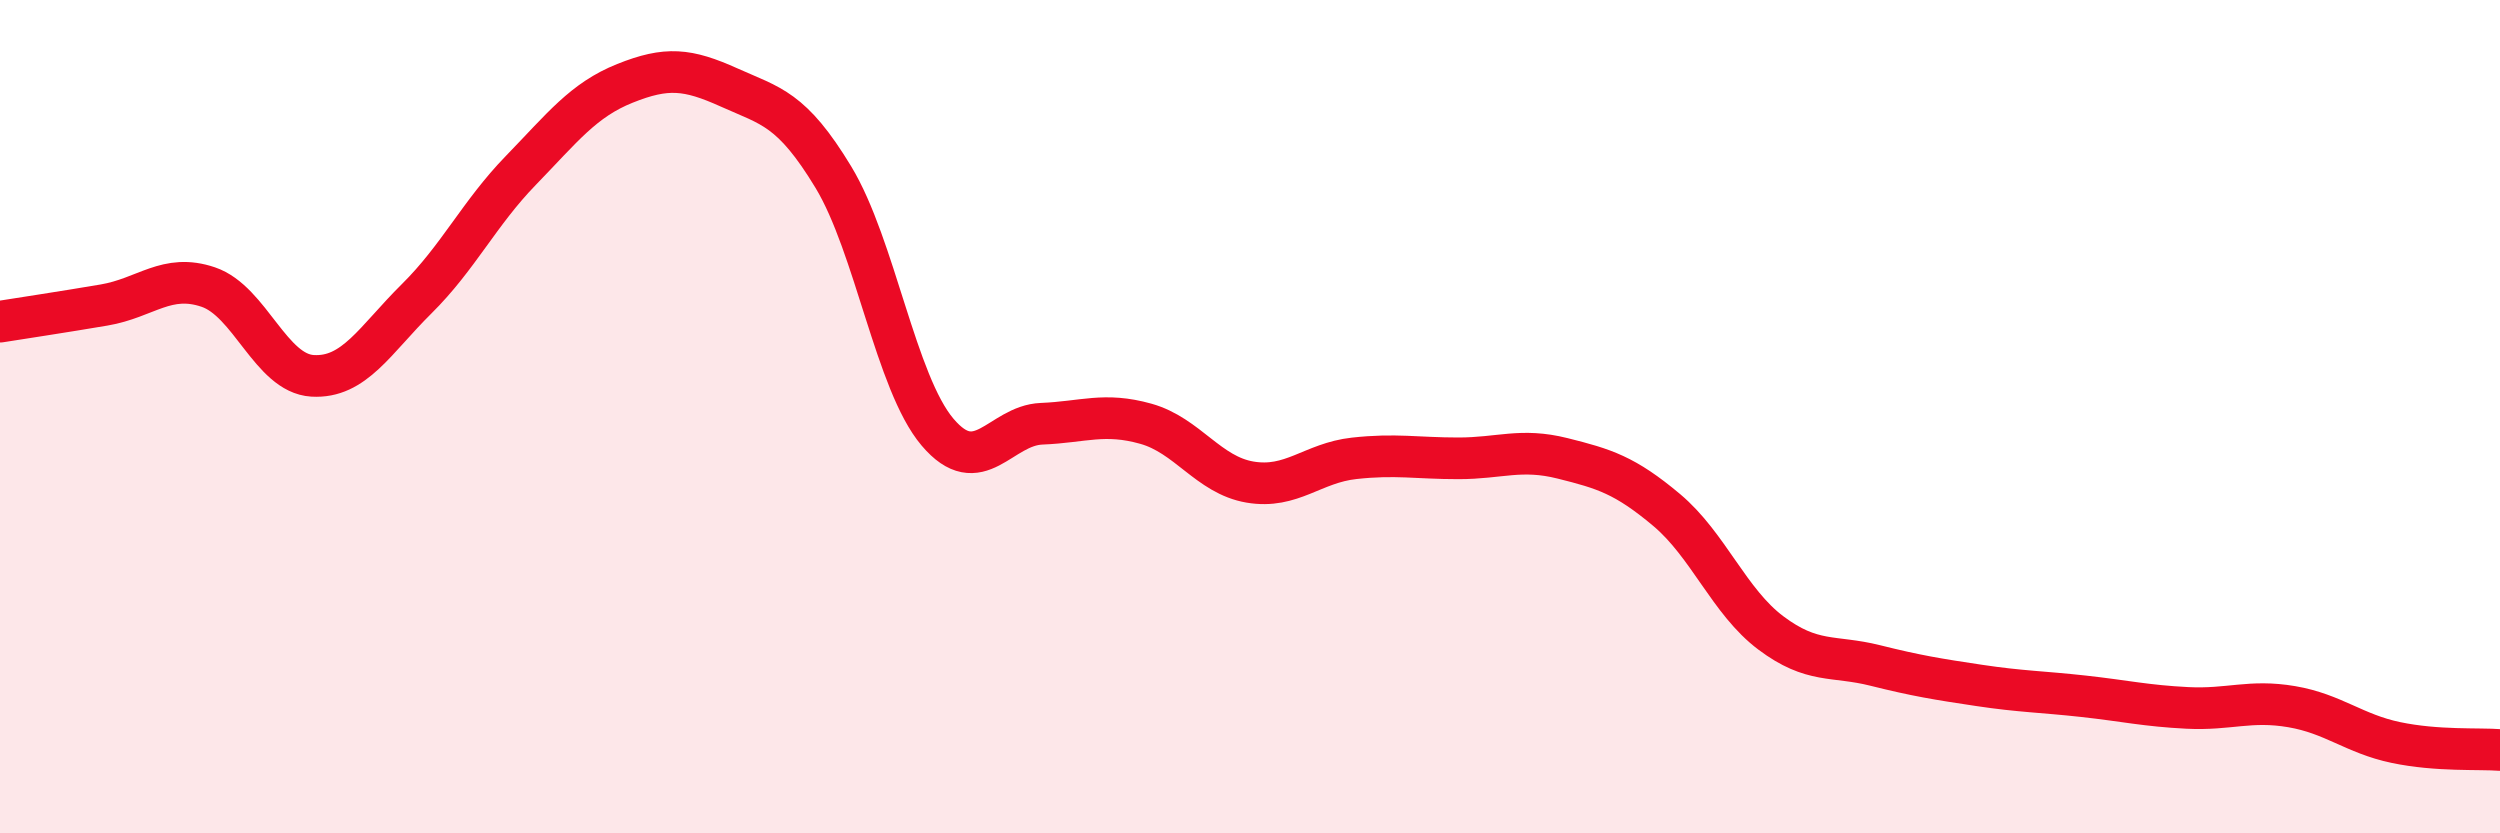 
    <svg width="60" height="20" viewBox="0 0 60 20" xmlns="http://www.w3.org/2000/svg">
      <path
        d="M 0,7.72 C 0.5,7.64 1.5,7.49 2.5,7.32 C 3.5,7.15 4,6.55 5,6.89 C 6,7.23 6.5,8.96 7.5,9.02 C 8.5,9.08 9,8.16 10,7.17 C 11,6.18 11.5,5.12 12.5,4.09 C 13.5,3.06 14,2.4 15,2 C 16,1.6 16.5,1.65 17.5,2.1 C 18.5,2.55 19,2.6 20,4.25 C 21,5.9 21.5,9.19 22.5,10.37 C 23.5,11.55 24,10.21 25,10.17 C 26,10.13 26.5,9.89 27.5,10.17 C 28.5,10.45 29,11.4 30,11.57 C 31,11.74 31.5,11.11 32.5,11 C 33.5,10.89 34,11 35,11 C 36,11 36.5,10.75 37.5,11 C 38.5,11.25 39,11.4 40,12.24 C 41,13.08 41.5,14.44 42.5,15.19 C 43.5,15.94 44,15.72 45,15.97 C 46,16.22 46.5,16.3 47.5,16.45 C 48.5,16.6 49,16.6 50,16.71 C 51,16.82 51.5,16.94 52.5,16.99 C 53.5,17.04 54,16.79 55,16.96 C 56,17.13 56.5,17.61 57.5,17.82 C 58.5,18.03 59.5,17.96 60,18L60 20L0 20Z"
        fill="#EB0A25"
        opacity="0.1"
        stroke-linecap="round"
        stroke-linejoin="round"
      />
      <path
        d="M 0,7.72 C 0.5,7.64 1.5,7.49 2.5,7.32 C 3.5,7.15 4,6.55 5,6.89 C 6,7.23 6.5,8.96 7.5,9.02 C 8.5,9.08 9,8.16 10,7.17 C 11,6.18 11.5,5.12 12.5,4.09 C 13.5,3.06 14,2.4 15,2 C 16,1.6 16.5,1.65 17.5,2.1 C 18.5,2.55 19,2.6 20,4.25 C 21,5.9 21.5,9.19 22.5,10.37 C 23.5,11.55 24,10.21 25,10.17 C 26,10.13 26.5,9.89 27.5,10.17 C 28.5,10.45 29,11.4 30,11.57 C 31,11.74 31.5,11.11 32.5,11 C 33.5,10.89 34,11 35,11 C 36,11 36.5,10.75 37.5,11 C 38.5,11.25 39,11.4 40,12.24 C 41,13.08 41.5,14.44 42.5,15.19 C 43.5,15.94 44,15.72 45,15.97 C 46,16.22 46.5,16.3 47.5,16.45 C 48.5,16.6 49,16.6 50,16.71 C 51,16.82 51.5,16.94 52.5,16.99 C 53.5,17.04 54,16.79 55,16.96 C 56,17.13 56.5,17.61 57.5,17.82 C 58.5,18.03 59.5,17.96 60,18"
        stroke="#EB0A25"
        stroke-width="1"
        fill="none"
        stroke-linecap="round"
        stroke-linejoin="round"
      />
    </svg>
  